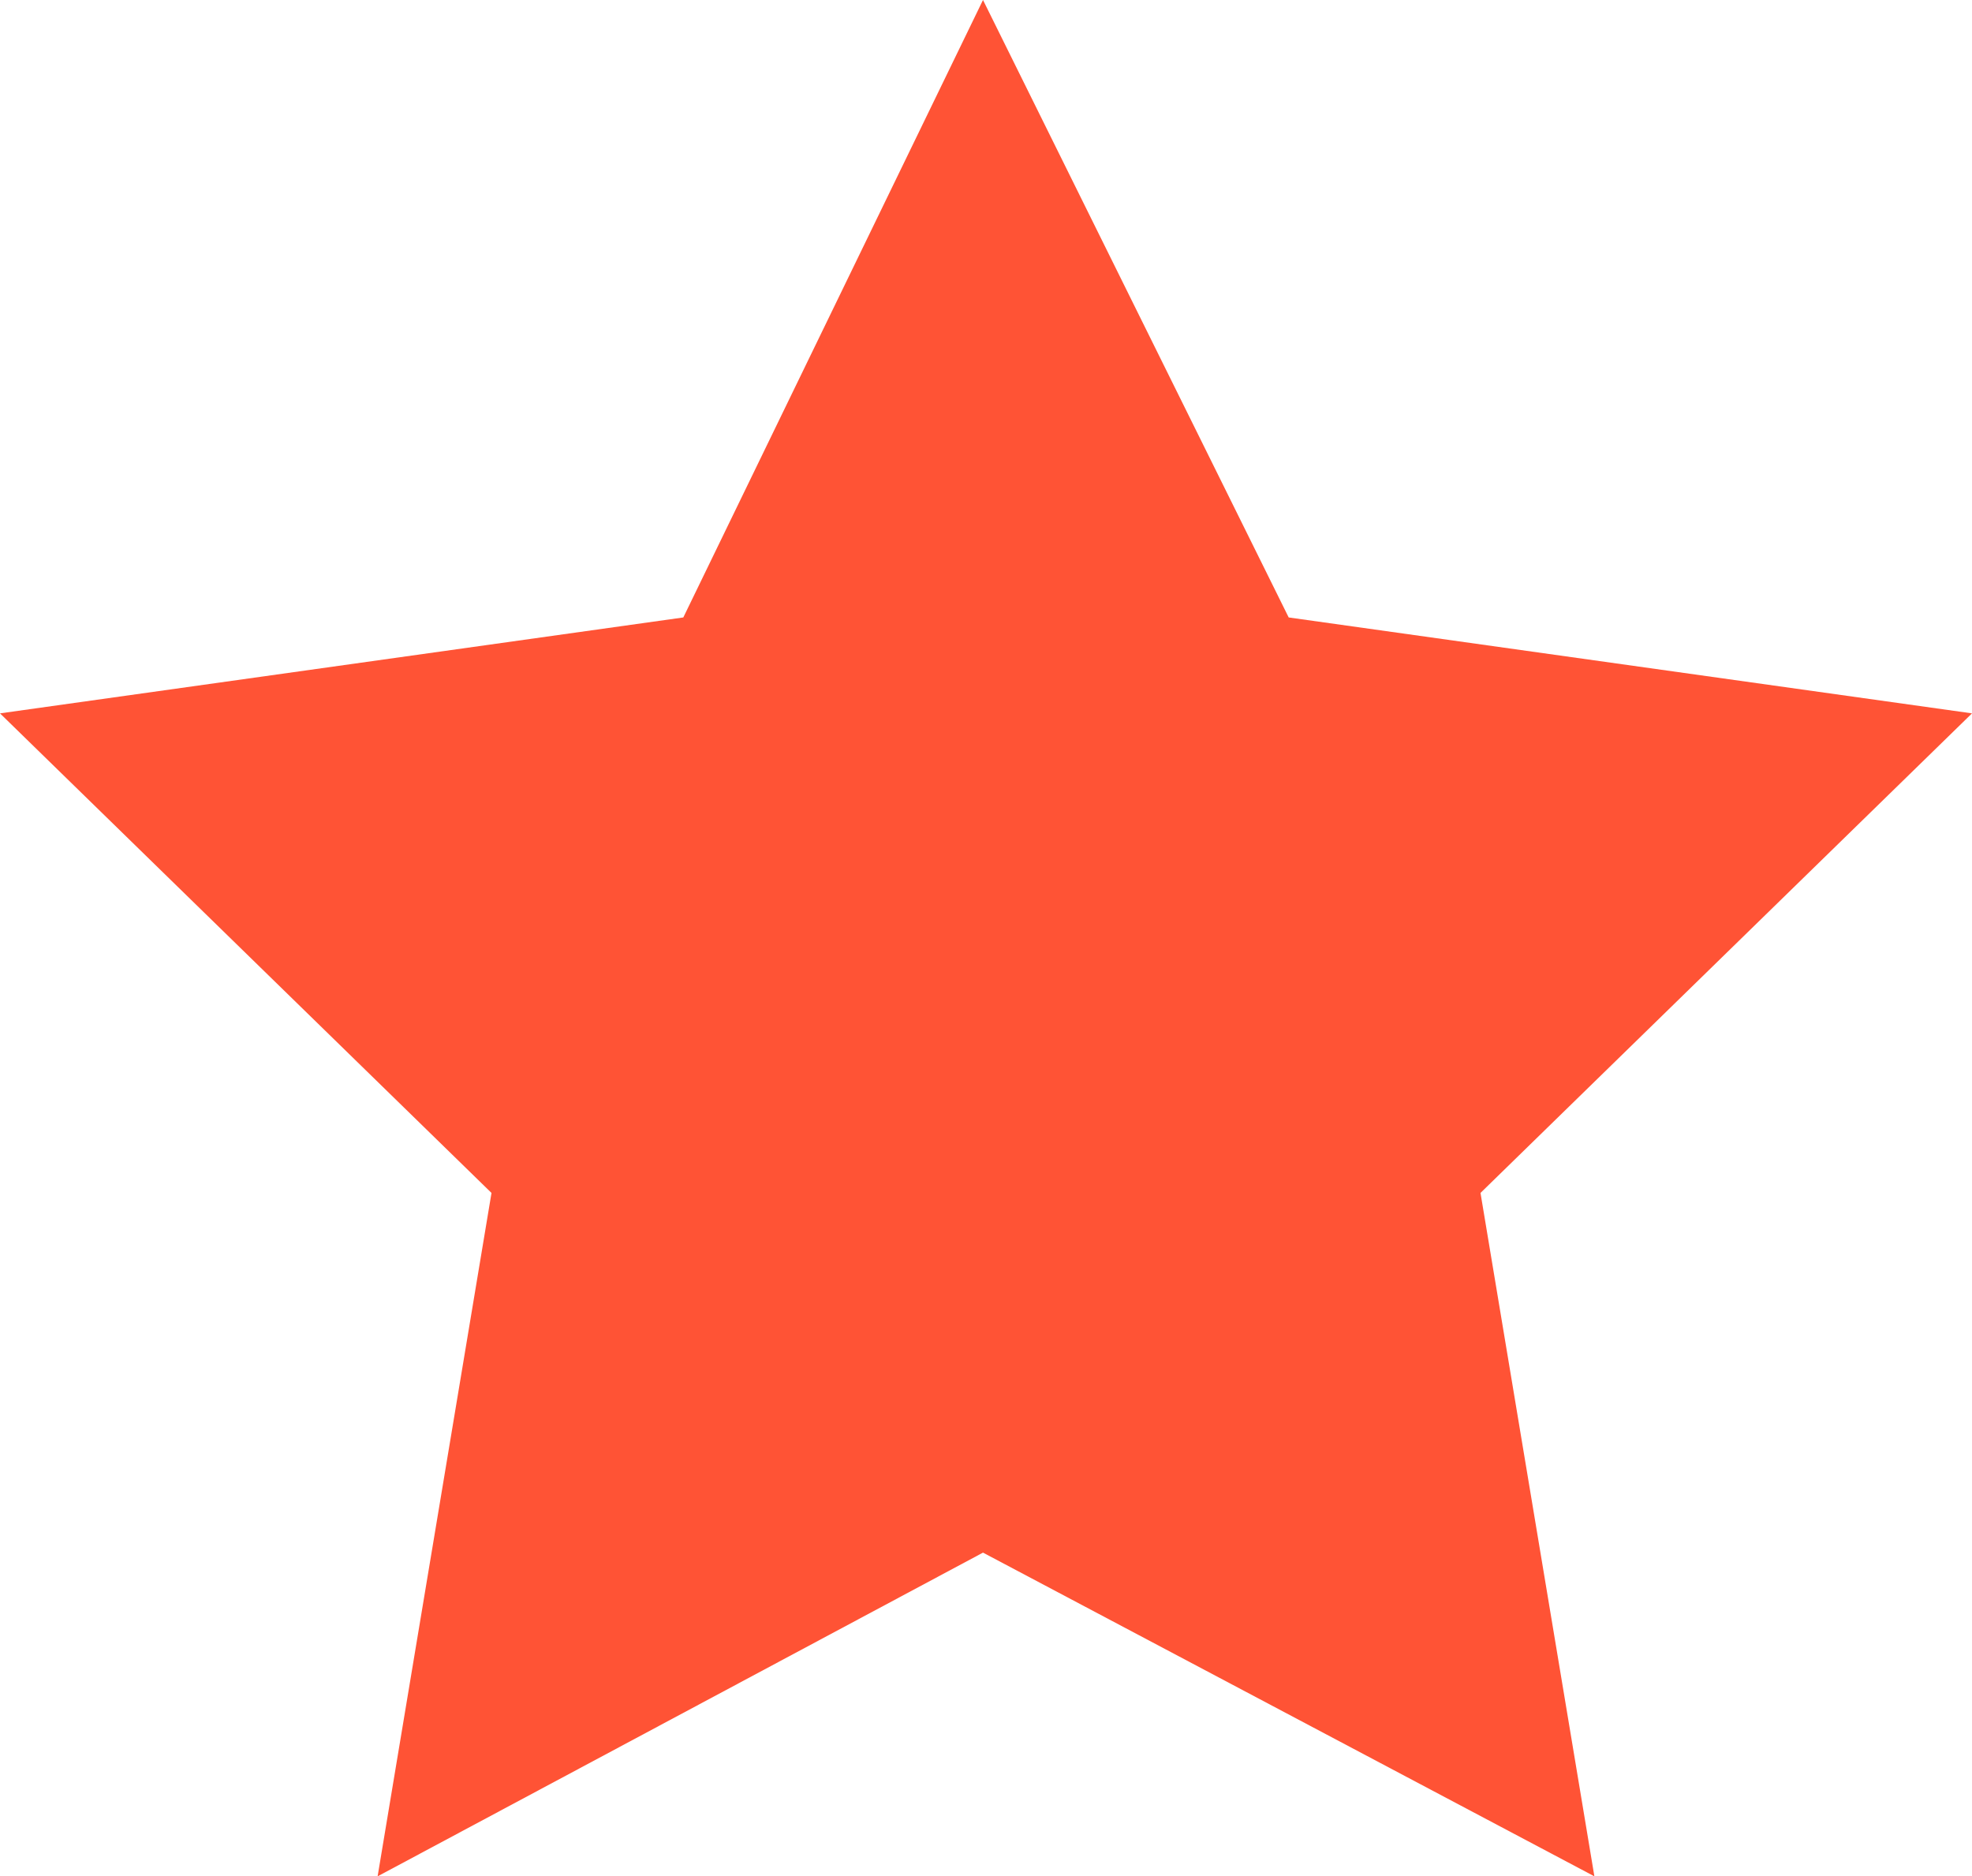<?xml version="1.0" encoding="utf-8"?>
<!-- Generator: Adobe Illustrator 19.1.0, SVG Export Plug-In . SVG Version: 6.00 Build 0)  -->
<!DOCTYPE svg PUBLIC "-//W3C//DTD SVG 1.1//EN" "http://www.w3.org/Graphics/SVG/1.1/DTD/svg11.dtd">
<svg version="1.1" id="Layer_1" xmlns="http://www.w3.org/2000/svg" xmlns:xlink="http://www.w3.org/1999/xlink" x="0px" y="0px"
	 width="32.9px" height="31.3px" viewBox="-379 291.7 32.9 31.3" style="enable-background:new -379 291.7 32.9 31.3;"
	 xml:space="preserve">
<style type="text/css">
	.st0{fill:#FF5335;}
	.st1{display:none;}
</style>
<g id="Branding">
	<polygon class="st0" points="-362.6,291.7 -357.5,302 -346.1,303.6 -354.3,311.6 -352.4,323 -362.6,317.6 -372.7,323 -370.8,311.6 
		-379,303.6 -367.6,302 	"/>
</g>
<g id="Labels" class="st1">
</g>
<g id="Free_Pack">
</g>
</svg>
